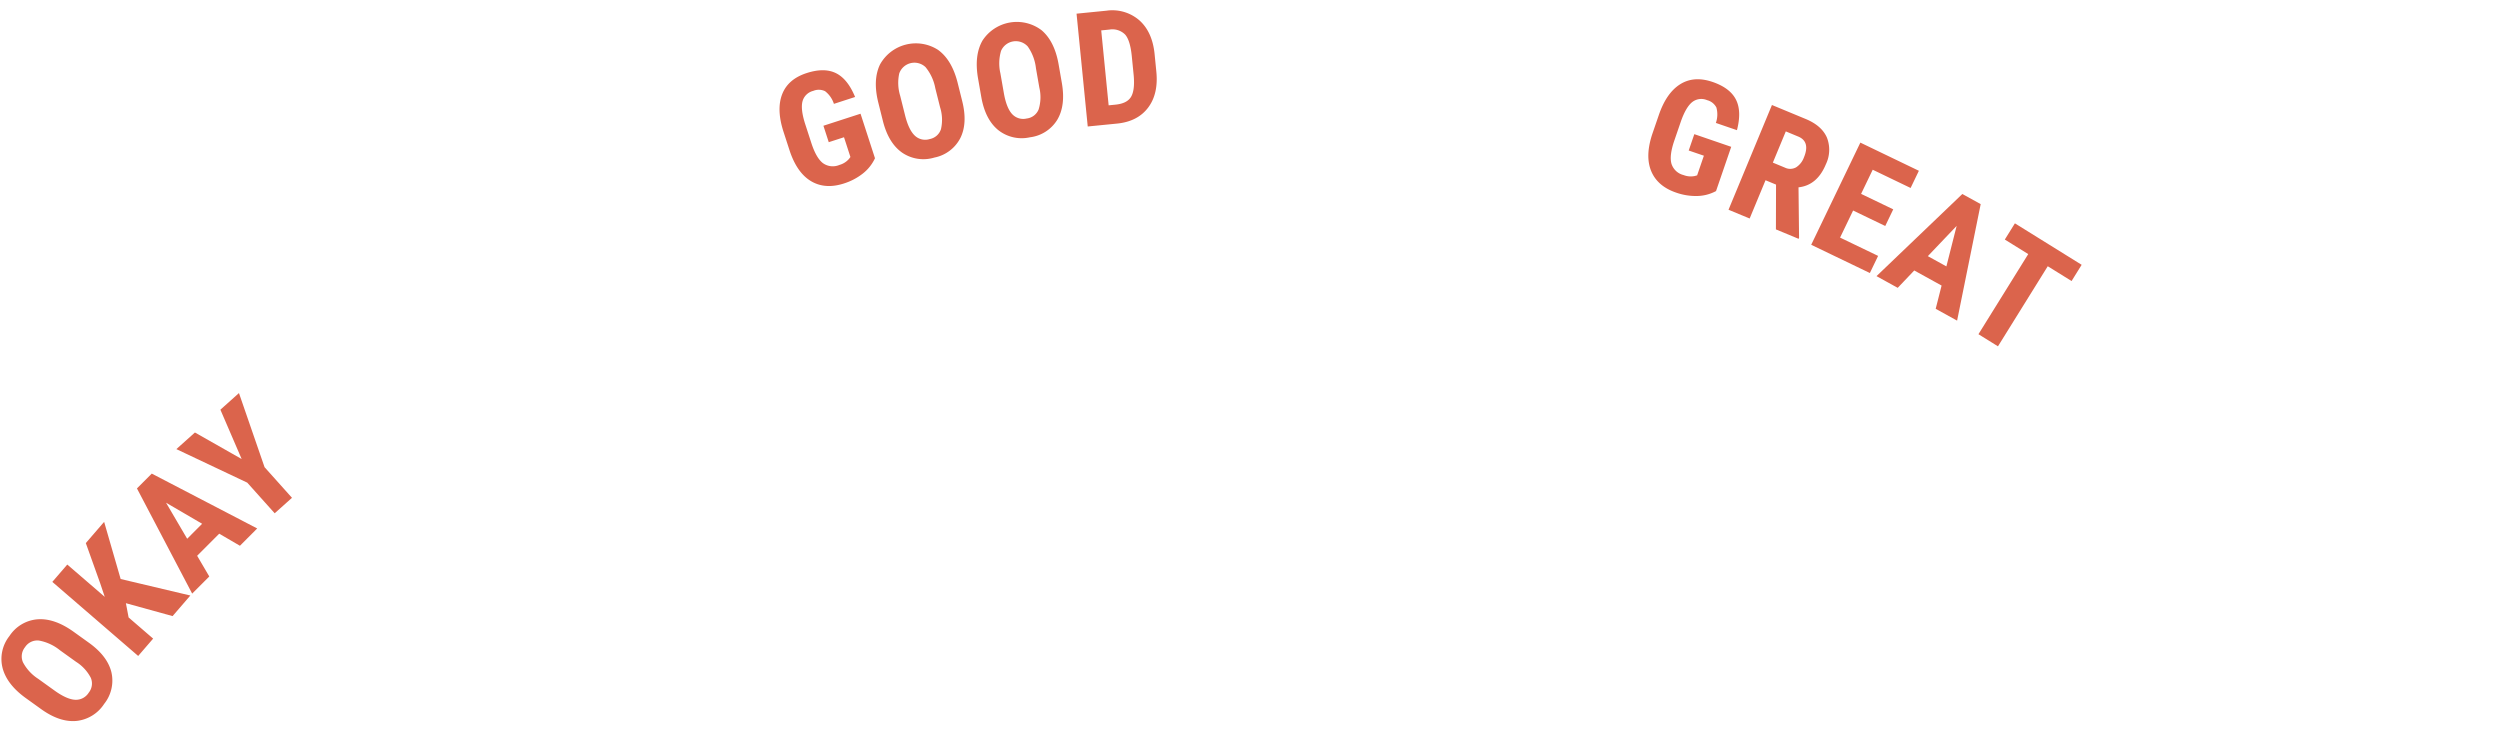 <svg xmlns="http://www.w3.org/2000/svg" width="674" height="197" viewBox="0 0 674 197">
<defs>
    <style>
      .cls-1 {
        fill: #db644c;
        fill-rule: evenodd;
      }
    </style>
  </defs>
  <path id="OkayMusic_GoodBeer_GreatClients" data-name="OkayMusic • GoodBeer • GreatClients" class="cls-1" d="M19.725,170.238q-5.123-3.629-9.66-3.269a9.98,9.98,0,0,0-7.514,4.5A9.931,9.931,0,0,0,.7,180.12q1.171,4.434,6.287,8.109l4.246,3.05q4.953,3.506,9.4,3.084a10.168,10.168,0,0,0,7.453-4.6,10.052,10.052,0,0,0,1.947-8.541q-1.066-4.346-6.062-7.935Zm0.786,8.191a11.15,11.15,0,0,1,3.983,4.334,3.957,3.957,0,0,1-.585,4,4.06,4.06,0,0,1-3.7,1.893q-2.241-.137-5.5-2.476l-4.417-3.173A11.926,11.926,0,0,1,6.2,178.57a3.949,3.949,0,0,1,.542-4.083,3.934,3.934,0,0,1,3.768-1.792,12.569,12.569,0,0,1,5.682,2.634ZM46.53,166.1l4.786-5.549L32.529,156.1l-4.455-15.407-4.937,5.723,3.882,10.864,1.221,3.632-10.1-8.709-4.032,4.674,23.147,19.969,4.032-4.674-6.614-5.706-0.73-3.846Zm18.156-18.961,4.657-4.666-28.43-14.791-3.99,4,14.887,28.358,4.613-4.621-3.271-5.579,5.948-5.959Zm-19.92-11.607,9.73,5.678-4.035,4.042ZM52.554,116.6l-5.006,4.482,19.113,9.04,7.395,8.26,4.662-4.174-7.395-8.259-6.9-19.979-5.006,4.482,5.733,13.3ZM232,30.658L221.992,33.9l1.439,4.433L227.545,37l1.73,5.332-0.4.528a5.354,5.354,0,0,1-2.589,1.613,4.542,4.542,0,0,1-4.49-.54q-1.776-1.421-3.065-5.4l-1.711-5.272q-1.191-3.807-.677-5.895a3.955,3.955,0,0,1,2.891-2.859,3.9,3.9,0,0,1,3.2.075A6.976,6.976,0,0,1,224.821,28l5.711-1.854q-2-4.869-5.164-6.425t-7.9-.02q-5.032,1.633-6.606,5.731t0.378,10.109l1.7,5.232q2.005,5.906,5.789,8.11t8.8,0.578a15.982,15.982,0,0,0,5.1-2.682,11.262,11.262,0,0,0,3.266-4.117Zm26.143-8.482q-1.565-6.08-5.259-8.738a11.047,11.047,0,0,0-15.648,3.979q-1.972,4.141-.444,10.251l1.269,5.072q1.514,5.877,5.182,8.432a10.167,10.167,0,0,0,8.66,1.307,10.051,10.051,0,0,0,7.006-5.259q2-4.005.5-9.973Zm-4.694,6.758a11.15,11.15,0,0,1,.238,5.882,3.957,3.957,0,0,1-3.032,2.674,4.059,4.059,0,0,1-4.046-.947q-1.623-1.553-2.6-5.443l-1.319-5.275a11.918,11.918,0,0,1-.253-6.029,4.343,4.343,0,0,1,7.086-1.7,12.558,12.558,0,0,1,2.633,5.683Zm31.93-11.714q-1.118-6.177-4.609-9.1a11.047,11.047,0,0,0-15.9,2.83q-2.269,3.986-1.189,10.191l0.9,5.151q1.082,5.971,4.555,8.787a10.167,10.167,0,0,0,8.542,1.934,10.051,10.051,0,0,0,7.37-4.735q2.281-3.849,1.227-9.91Zm-5.173,6.4a11.152,11.152,0,0,1-.192,5.883,3.956,3.956,0,0,1-3.218,2.446,4.061,4.061,0,0,1-3.967-1.239q-1.5-1.667-2.192-5.618L269.7,19.734a11.919,11.919,0,0,1,.187-6.032,4.343,4.343,0,0,1,7.19-1.176,12.543,12.543,0,0,1,2.213,5.859Zm20.927,9.7q5.558-.551,8.384-4.281t2.233-9.726l-0.489-4.931Q310.612,8.5,307.11,5.428a11.126,11.126,0,0,0-8.829-2.543l-8.044.8L293.253,34.1ZM299.123,7.971a4.831,4.831,0,0,1,4.228,1.364q1.357,1.564,1.781,5.826l0.524,5.286q0.33,3.976-.762,5.72t-4.165,2.048l-1.839.182-2-20.2ZM466.738,39.585l-9.949-3.416-1.513,4.408,4.09,1.4-1.82,5.3-0.639.18a5.362,5.362,0,0,1-3.039-.266,4.544,4.544,0,0,1-3.265-3.13q-0.564-2.2.792-6.155l1.8-5.243q1.335-3.759,3-5.119A3.955,3.955,0,0,1,460.225,27a3.9,3.9,0,0,1,2.515,1.985,6.975,6.975,0,0,1-.14,4.159l5.679,1.95q1.327-5.094-.267-8.239t-6.3-4.761q-5-1.718-8.724.612t-5.771,8.308l-1.787,5.2q-1.946,5.925-.245,9.961t6.684,5.747a16,16,0,0,0,5.689.921,11.257,11.257,0,0,0,5.084-1.329Zm12.05,22.261,6.128,2.542,0.113-.272-0.15-13.61q5.024-.552,7.358-6.176a8.98,8.98,0,0,0,.281-7.282q-1.416-3.19-5.7-4.968l-9.1-3.773L466.008,56.545l5.7,2.365,4.28-10.318,2.832,1.175Zm2.664-26.422,3.335,1.384q3.317,1.376,1.555,5.623a5.341,5.341,0,0,1-2.112,2.681,3.248,3.248,0,0,1-3.031.073l-3.239-1.343Zm28.964,21.014-8.665-4.17,3.132-6.508L515.1,50.677l2.23-4.635-15.778-7.594L488.3,65.994l15.816,7.612,2.222-4.616-10.255-4.935,3.515-7.3,8.665,4.17Zm11.446,26.817,5.771,3.187,6.36-31.41-4.944-2.73L505.908,74.445l5.716,3.157,4.459-4.685,7.37,4.07ZM527.513,60.9l-2.768,10.919-5-2.761Zm33.7,10.493L543.219,60.211,540.5,64.58l6.312,3.924L533.39,90.1l5.26,3.27,13.425-21.593,6.42,3.991Z"/>
</svg>
